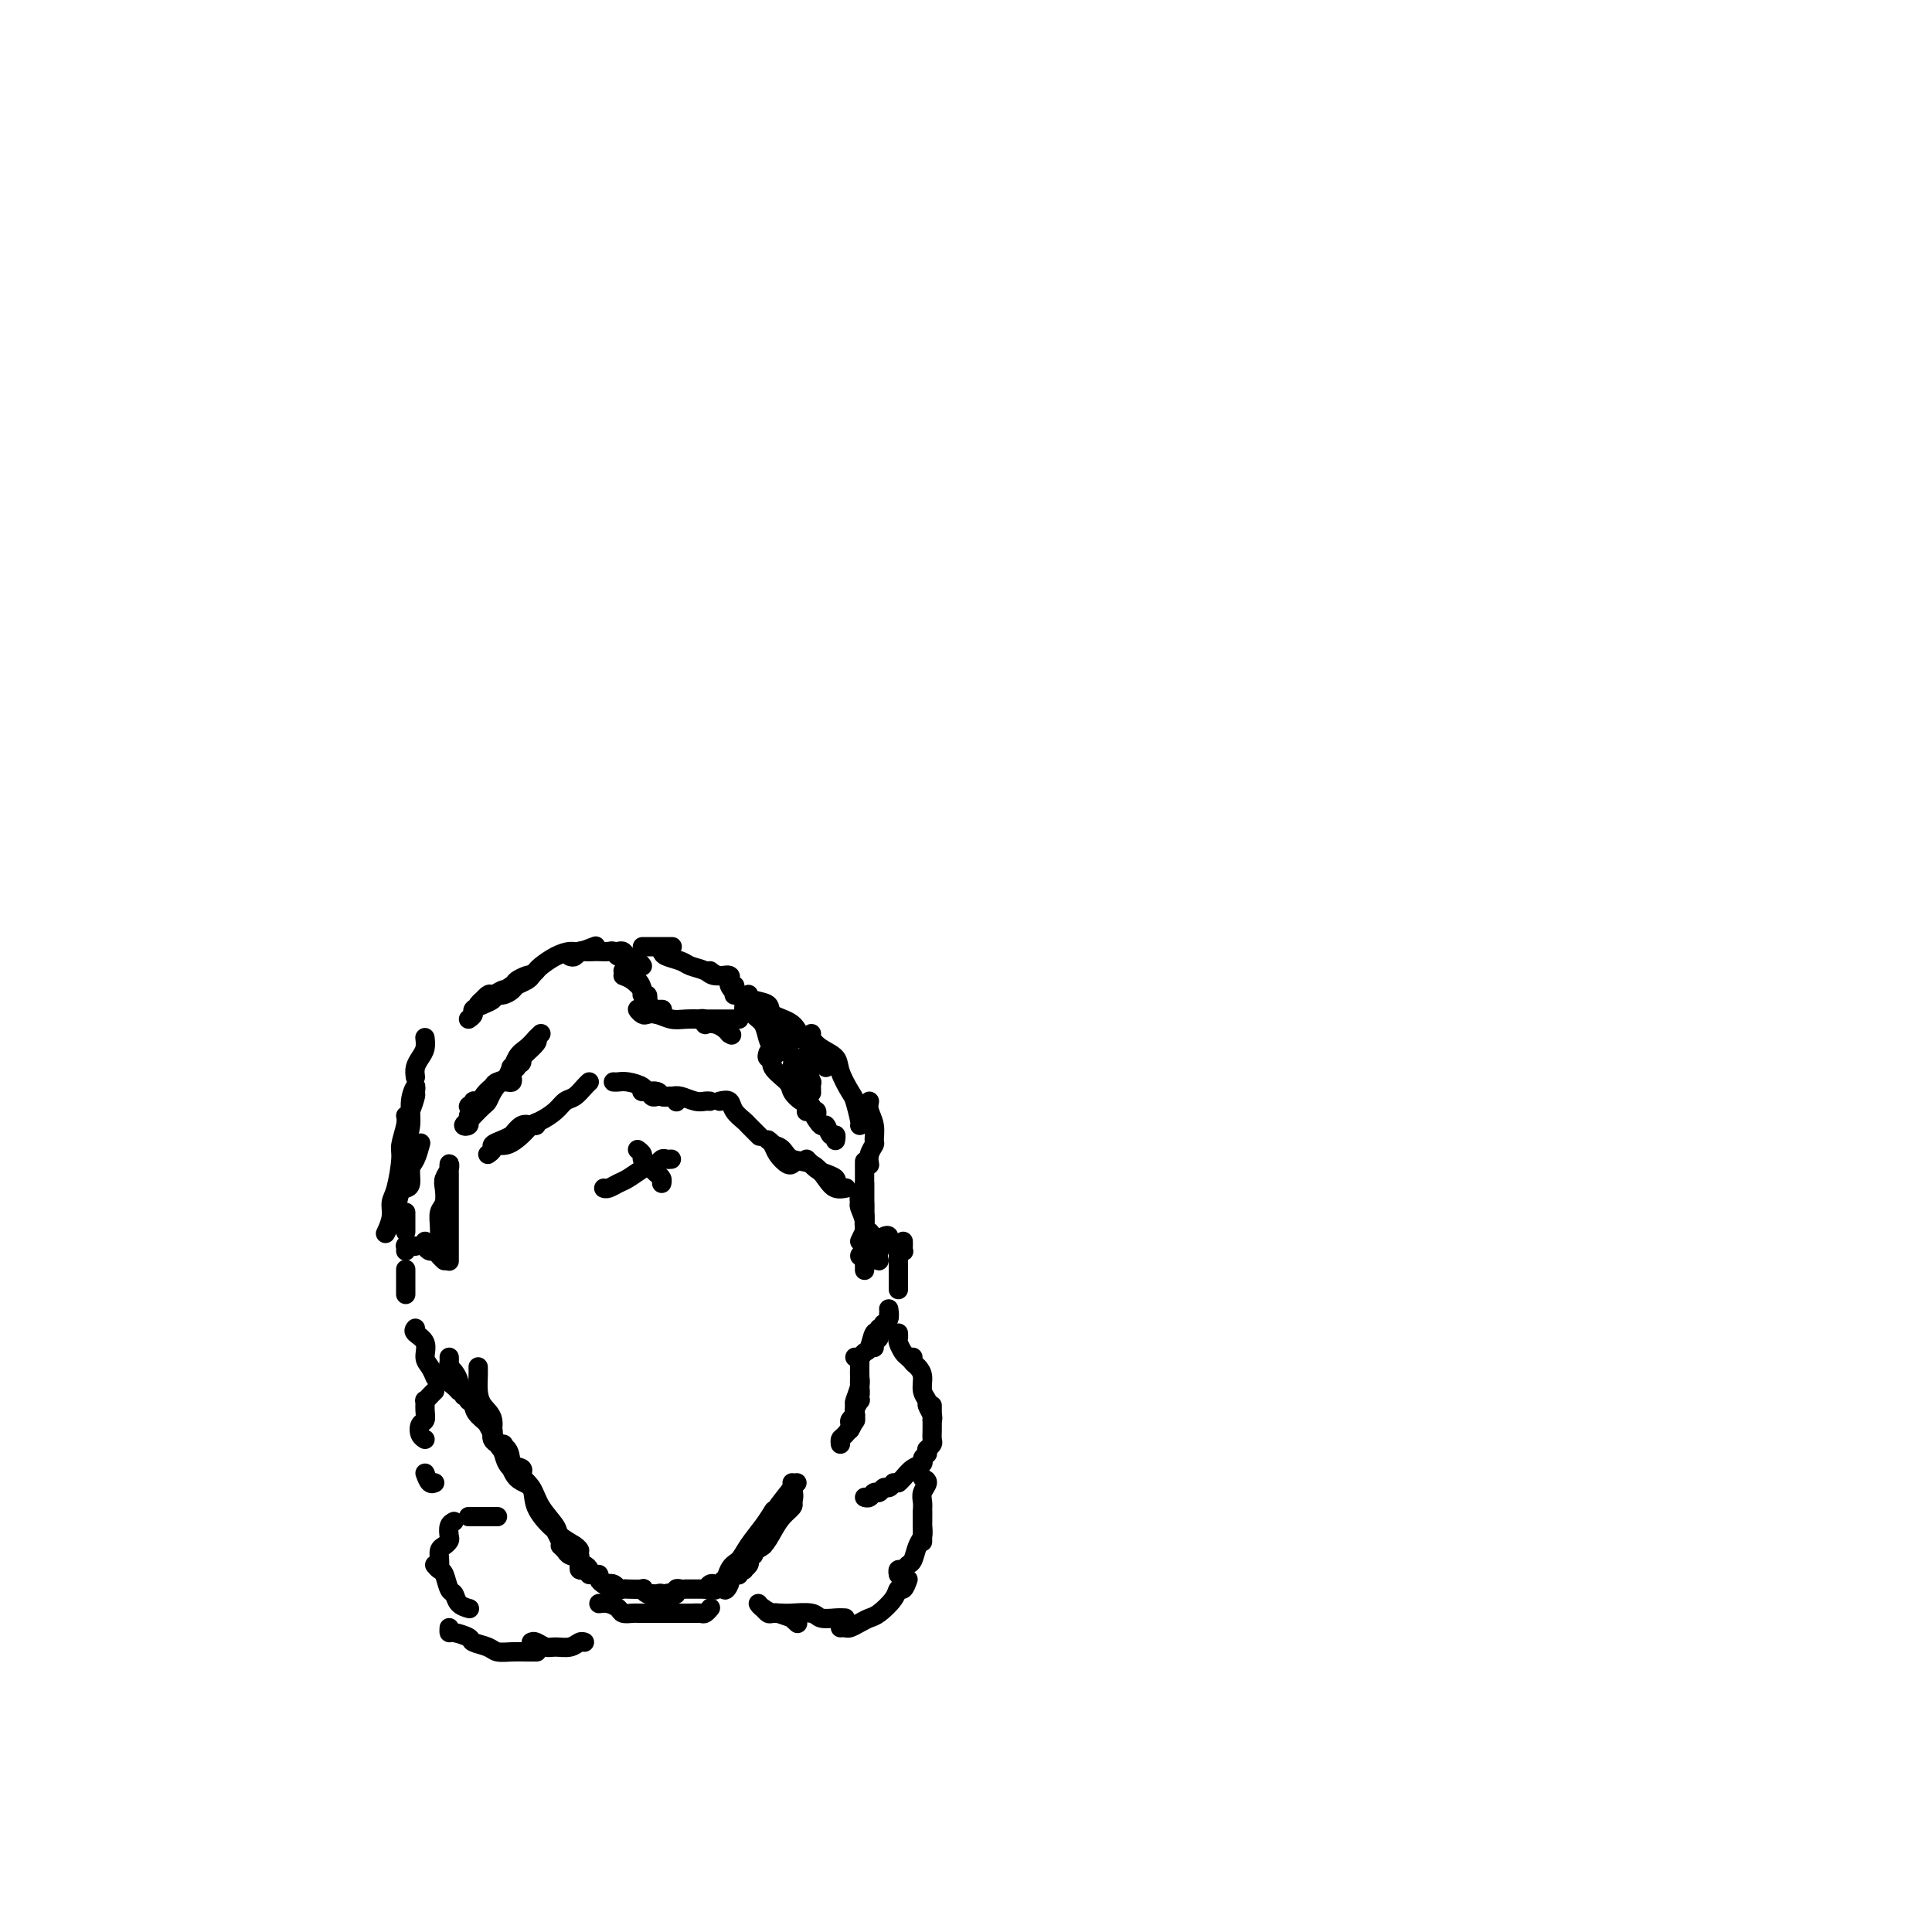 <svg viewBox='0 0 400 400' version='1.1' xmlns='http://www.w3.org/2000/svg' xmlns:xlink='http://www.w3.org/1999/xlink'><g fill='none' stroke='#000000' stroke-width='4' stroke-linecap='round' stroke-linejoin='round'><path d='M99,283c0.013,0.580 0.026,1.161 0,2c-0.026,0.839 -0.091,1.938 0,3c0.091,1.062 0.336,2.089 1,3c0.664,0.911 1.745,1.708 2,3c0.255,1.292 -0.316,3.079 0,4c0.316,0.921 1.519,0.978 2,1c0.481,0.022 0.241,0.011 0,0'/><path d='M97,290c0.407,0.274 0.813,0.547 1,1c0.187,0.453 0.153,1.084 1,2c0.847,0.916 2.574,2.115 3,3c0.426,0.885 -0.450,1.456 0,2c0.450,0.544 2.226,1.060 3,2c0.774,0.940 0.548,2.303 1,3c0.452,0.697 1.583,0.726 2,1c0.417,0.274 0.119,0.793 0,1c-0.119,0.207 -0.060,0.104 0,0'/><path d='M101,295c0.360,0.680 0.720,1.360 1,2c0.280,0.640 0.478,1.240 1,2c0.522,0.760 1.366,1.678 2,3c0.634,1.322 1.059,3.046 2,4c0.941,0.954 2.400,1.139 3,2c0.600,0.861 0.343,2.399 1,4c0.657,1.601 2.228,3.264 3,4c0.772,0.736 0.746,0.544 1,1c0.254,0.456 0.787,1.559 1,2c0.213,0.441 0.107,0.221 0,0'/><path d='M104,300c0.277,1.108 0.555,2.216 1,3c0.445,0.784 1.059,1.246 2,2c0.941,0.754 2.210,1.802 3,3c0.790,1.198 1.101,2.545 2,4c0.899,1.455 2.384,3.017 3,4c0.616,0.983 0.361,1.387 1,2c0.639,0.613 2.172,1.434 3,2c0.828,0.566 0.951,0.876 1,1c0.049,0.124 0.025,0.062 0,0'/><path d='M116,320c0.364,0.324 0.728,0.647 1,1c0.272,0.353 0.451,0.735 1,1c0.549,0.265 1.467,0.411 2,1c0.533,0.589 0.682,1.620 1,2c0.318,0.380 0.805,0.109 1,0c0.195,-0.109 0.097,-0.054 0,0'/><path d='M124,332c0.635,-0.083 1.269,-0.166 2,0c0.731,0.166 1.558,0.580 2,1c0.442,0.420 0.500,0.845 1,1c0.500,0.155 1.440,0.042 2,0c0.560,-0.042 0.738,-0.011 1,0c0.262,0.011 0.609,0.003 1,0c0.391,-0.003 0.826,-0.001 1,0c0.174,0.001 0.087,0.000 0,0'/><path d='M133,334c0.626,0.000 1.252,0.000 2,0c0.748,0.000 1.619,0.000 2,0c0.381,0.000 0.270,0.000 1,0c0.730,0.000 2.299,0.000 3,0c0.701,0.000 0.535,0.000 1,0c0.465,0.000 1.561,0.000 2,0c0.439,0.000 0.219,0.000 0,0'/><path d='M143,334c0.762,-0.030 1.524,-0.060 2,0c0.476,0.060 0.667,0.208 1,0c0.333,-0.208 0.810,-0.774 1,-1c0.190,-0.226 0.095,-0.113 0,0'/><path d='M150,329c0.226,-1.244 0.452,-2.488 1,-3c0.548,-0.512 1.417,-0.292 2,-1c0.583,-0.708 0.881,-2.345 1,-3c0.119,-0.655 0.060,-0.327 0,0'/><path d='M158,318c-0.671,0.446 -1.341,0.892 -2,2c-0.659,1.108 -1.305,2.879 -2,4c-0.695,1.121 -1.438,1.593 -2,2c-0.562,0.407 -0.943,0.748 -1,1c-0.057,0.252 0.210,0.413 0,1c-0.210,0.587 -0.898,1.599 -1,1c-0.102,-0.599 0.383,-2.809 1,-4c0.617,-1.191 1.367,-1.363 2,-2c0.633,-0.637 1.149,-1.738 2,-3c0.851,-1.262 2.037,-2.686 3,-4c0.963,-1.314 1.704,-2.518 2,-3c0.296,-0.482 0.148,-0.241 0,0'/><path d='M164,311c0.178,0.265 0.357,0.529 0,1c-0.357,0.471 -1.248,1.148 -2,2c-0.752,0.852 -1.364,1.880 -2,3c-0.636,1.120 -1.296,2.332 -2,3c-0.704,0.668 -1.451,0.790 -2,1c-0.549,0.210 -0.901,0.507 -1,1c-0.099,0.493 0.055,1.182 0,1c-0.055,-0.182 -0.319,-1.236 0,-2c0.319,-0.764 1.220,-1.238 2,-2c0.780,-0.762 1.438,-1.812 2,-3c0.562,-1.188 1.027,-2.514 2,-4c0.973,-1.486 2.454,-3.131 3,-4c0.546,-0.869 0.156,-0.963 0,-1c-0.156,-0.037 -0.078,-0.019 0,0'/><path d='M164,308c0.285,1.005 0.570,2.011 0,3c-0.570,0.989 -1.996,1.962 -3,3c-1.004,1.038 -1.586,2.141 -2,3c-0.414,0.859 -0.661,1.473 -1,2c-0.339,0.527 -0.771,0.966 -1,1c-0.229,0.034 -0.254,-0.337 0,-1c0.254,-0.663 0.787,-1.618 1,-2c0.213,-0.382 0.107,-0.191 0,0'/><path d='M165,307c-0.334,0.252 -0.668,0.504 -1,1c-0.332,0.496 -0.660,1.237 -1,2c-0.340,0.763 -0.690,1.549 -1,2c-0.310,0.451 -0.580,0.565 -1,1c-0.420,0.435 -0.989,1.189 -1,1c-0.011,-0.189 0.535,-1.320 1,-2c0.465,-0.680 0.847,-0.909 1,-1c0.153,-0.091 0.076,-0.046 0,0'/><path d='M178,281c0.008,0.656 0.016,1.313 0,2c-0.016,0.687 -0.057,1.406 0,2c0.057,0.594 0.211,1.063 0,2c-0.211,0.937 -0.789,2.342 -1,3c-0.211,0.658 -0.057,0.568 0,1c0.057,0.432 0.015,1.386 0,2c-0.015,0.614 -0.004,0.890 0,1c0.004,0.110 0.002,0.055 0,0'/><path d='M178,284c0.008,0.247 0.016,0.495 0,1c-0.016,0.505 -0.056,1.268 0,2c0.056,0.732 0.207,1.434 0,2c-0.207,0.566 -0.773,0.996 -1,2c-0.227,1.004 -0.114,2.582 0,3c0.114,0.418 0.230,-0.322 0,0c-0.230,0.322 -0.808,1.708 -1,2c-0.192,0.292 -0.000,-0.509 0,-1c0.000,-0.491 -0.192,-0.671 0,-1c0.192,-0.329 0.769,-0.808 1,-1c0.231,-0.192 0.115,-0.096 0,0'/><path d='M178,289c-0.034,0.473 -0.068,0.946 0,1c0.068,0.054 0.239,-0.312 0,0c-0.239,0.312 -0.887,1.303 -1,2c-0.113,0.697 0.310,1.101 0,2c-0.310,0.899 -1.351,2.292 -2,3c-0.649,0.708 -0.905,0.729 -1,1c-0.095,0.271 -0.027,0.792 0,1c0.027,0.208 0.014,0.104 0,0'/><path d='M96,289c0.119,-0.325 0.238,-0.650 0,-1c-0.238,-0.350 -0.834,-0.723 -1,-1c-0.166,-0.277 0.099,-0.456 0,-1c-0.099,-0.544 -0.563,-1.452 -1,-2c-0.438,-0.548 -0.849,-0.734 -1,-1c-0.151,-0.266 -0.041,-0.610 0,-1c0.041,-0.390 0.012,-0.826 0,-1c-0.012,-0.174 -0.006,-0.087 0,0'/><path d='M95,288c-0.309,-0.342 -0.619,-0.683 -1,-1c-0.381,-0.317 -0.834,-0.609 -1,-1c-0.166,-0.391 -0.044,-0.880 0,-1c0.044,-0.120 0.012,0.129 0,0c-0.012,-0.129 -0.003,-0.634 0,-1c0.003,-0.366 0.001,-0.591 0,-1c-0.001,-0.409 -0.000,-1.002 0,-1c0.000,0.002 0.000,0.599 0,1c-0.000,0.401 -0.000,0.605 0,1c0.000,0.395 0.000,0.982 0,1c-0.000,0.018 -0.000,-0.534 0,-1c0.000,-0.466 0.000,-0.848 0,-1c-0.000,-0.152 -0.000,-0.076 0,0'/><path d='M117,319c0.339,0.469 0.679,0.938 1,1c0.321,0.062 0.625,-0.284 1,0c0.375,0.284 0.822,1.199 1,2c0.178,0.801 0.086,1.487 0,2c-0.086,0.513 -0.166,0.853 0,1c0.166,0.147 0.578,0.103 1,0c0.422,-0.103 0.854,-0.263 1,0c0.146,0.263 0.005,0.950 0,1c-0.005,0.050 0.126,-0.538 0,-1c-0.126,-0.462 -0.511,-0.799 -1,-1c-0.489,-0.201 -1.084,-0.265 -1,0c0.084,0.265 0.845,0.859 1,1c0.155,0.141 -0.296,-0.170 0,0c0.296,0.170 1.340,0.820 2,1c0.660,0.180 0.937,-0.109 1,0c0.063,0.109 -0.089,0.617 0,1c0.089,0.383 0.417,0.639 1,1c0.583,0.361 1.421,0.825 2,1c0.579,0.175 0.898,0.061 1,0c0.102,-0.061 -0.014,-0.069 0,0c0.014,0.069 0.158,0.214 0,0c-0.158,-0.214 -0.620,-0.788 -1,-1c-0.380,-0.212 -0.680,-0.060 -1,0c-0.320,0.060 -0.660,0.030 -1,0'/><path d='M125,328c-0.056,-0.215 1.303,-0.254 2,0c0.697,0.254 0.732,0.799 1,1c0.268,0.201 0.768,0.058 1,0c0.232,-0.058 0.195,-0.030 1,0c0.805,0.030 2.453,0.061 3,0c0.547,-0.061 -0.007,-0.214 0,0c0.007,0.214 0.575,0.794 1,1c0.425,0.206 0.705,0.037 1,0c0.295,-0.037 0.604,0.056 1,0c0.396,-0.056 0.881,-0.263 1,0c0.119,0.263 -0.126,0.995 0,1c0.126,0.005 0.625,-0.717 1,-1c0.375,-0.283 0.626,-0.128 1,0c0.374,0.128 0.870,0.231 1,0c0.130,-0.231 -0.106,-0.794 0,-1c0.106,-0.206 0.553,-0.055 1,0c0.447,0.055 0.893,0.015 1,0c0.107,-0.015 -0.125,-0.004 0,0c0.125,0.004 0.608,0.001 1,0c0.392,-0.001 0.693,-0.000 1,0c0.307,0.000 0.621,0.000 1,0c0.379,-0.000 0.823,-0.000 1,0c0.177,0.000 0.089,0.000 0,0'/><path d='M146,329c3.488,0.214 1.708,0.249 1,0c-0.708,-0.249 -0.343,-0.784 0,-1c0.343,-0.216 0.666,-0.114 1,0c0.334,0.114 0.681,0.241 1,0c0.319,-0.241 0.611,-0.848 1,-1c0.389,-0.152 0.874,0.152 1,0c0.126,-0.152 -0.106,-0.759 0,-1c0.106,-0.241 0.549,-0.116 1,0c0.451,0.116 0.909,0.224 1,0c0.091,-0.224 -0.186,-0.781 0,-1c0.186,-0.219 0.833,-0.101 1,0c0.167,0.101 -0.148,0.186 0,0c0.148,-0.186 0.757,-0.641 1,-1c0.243,-0.359 0.121,-0.622 0,-1c-0.121,-0.378 -0.239,-0.872 0,-1c0.239,-0.128 0.835,0.109 1,0c0.165,-0.109 -0.100,-0.565 0,-1c0.100,-0.435 0.565,-0.848 1,-1c0.435,-0.152 0.838,-0.043 1,0c0.162,0.043 0.081,0.022 0,0'/><path d='M92,257c0.008,0.312 0.016,0.624 0,1c-0.016,0.376 -0.057,0.816 0,1c0.057,0.184 0.211,0.113 0,0c-0.211,-0.113 -0.789,-0.266 -1,0c-0.211,0.266 -0.056,0.952 0,1c0.056,0.048 0.014,-0.543 0,-1c-0.014,-0.457 -0.000,-0.779 0,-1c0.000,-0.221 -0.014,-0.342 0,-1c0.014,-0.658 0.055,-1.853 0,-3c-0.055,-1.147 -0.207,-2.247 0,-3c0.207,-0.753 0.773,-1.159 1,-2c0.227,-0.841 0.113,-2.115 0,-3c-0.113,-0.885 -0.226,-1.380 0,-2c0.226,-0.620 0.793,-1.366 1,-2c0.207,-0.634 0.056,-1.156 0,-1c-0.056,0.156 -0.015,0.990 0,2c0.015,1.010 0.004,2.194 0,3c-0.004,0.806 -0.001,1.233 0,2c0.001,0.767 0.000,1.876 0,3c-0.000,1.124 -0.000,2.265 0,3c0.000,0.735 0.000,1.065 0,2c-0.000,0.935 -0.000,2.475 0,3c0.000,0.525 0.000,0.035 0,0c-0.000,-0.035 -0.000,0.387 0,1c0.000,0.613 0.000,1.418 0,1c-0.000,-0.418 -0.000,-2.060 0,-3c0.000,-0.940 0.000,-1.180 0,-2c-0.000,-0.820 -0.000,-2.221 0,-3c0.000,-0.779 0.000,-0.937 0,-1c-0.000,-0.063 -0.000,-0.032 0,0'/><path d='M178,257c0.423,-0.891 0.845,-1.782 1,-2c0.155,-0.218 0.041,0.238 0,0c-0.041,-0.238 -0.011,-1.169 0,-2c0.011,-0.831 0.002,-1.561 0,-2c-0.002,-0.439 0.002,-0.589 0,-1c-0.002,-0.411 -0.011,-1.085 0,-1c0.011,0.085 0.042,0.930 0,2c-0.042,1.070 -0.156,2.366 0,3c0.156,0.634 0.582,0.606 1,1c0.418,0.394 0.827,1.209 1,2c0.173,0.791 0.110,1.558 0,2c-0.110,0.442 -0.268,0.558 0,1c0.268,0.442 0.963,1.210 1,1c0.037,-0.210 -0.582,-1.398 -1,-2c-0.418,-0.602 -0.634,-0.620 -1,-1c-0.366,-0.380 -0.883,-1.123 -1,-2c-0.117,-0.877 0.165,-1.887 0,-3c-0.165,-1.113 -0.777,-2.330 -1,-3c-0.223,-0.670 -0.056,-0.792 0,-1c0.056,-0.208 0.001,-0.502 0,-1c-0.001,-0.498 0.052,-1.199 0,-1c-0.052,0.199 -0.210,1.299 0,2c0.210,0.701 0.788,1.003 1,2c0.212,0.997 0.057,2.687 0,4c-0.057,1.313 -0.015,2.247 0,3c0.015,0.753 0.004,1.326 0,2c-0.004,0.674 -0.001,1.451 0,2c0.001,0.549 0.000,0.871 0,1c-0.000,0.129 -0.000,0.064 0,0'/><path d='M97,231c-0.037,0.316 -0.075,0.633 0,1c0.075,0.367 0.261,0.785 0,1c-0.261,0.215 -0.971,0.227 -1,0c-0.029,-0.227 0.621,-0.693 1,-1c0.379,-0.307 0.485,-0.454 1,-1c0.515,-0.546 1.438,-1.489 2,-2c0.562,-0.511 0.762,-0.588 1,-1c0.238,-0.412 0.513,-1.157 1,-2c0.487,-0.843 1.187,-1.785 2,-2c0.813,-0.215 1.740,0.295 2,0c0.260,-0.295 -0.148,-1.395 0,-2c0.148,-0.605 0.853,-0.714 1,-1c0.147,-0.286 -0.264,-0.749 0,-1c0.264,-0.251 1.202,-0.288 1,0c-0.202,0.288 -1.546,0.902 -2,1c-0.454,0.098 -0.019,-0.321 0,0c0.019,0.321 -0.380,1.382 -1,2c-0.620,0.618 -1.463,0.791 -2,1c-0.537,0.209 -0.769,0.452 -1,1c-0.231,0.548 -0.460,1.402 -1,2c-0.540,0.598 -1.392,0.942 -2,1c-0.608,0.058 -0.973,-0.168 -1,0c-0.027,0.168 0.285,0.732 0,1c-0.285,0.268 -1.167,0.240 -1,0c0.167,-0.240 1.381,-0.691 2,-1c0.619,-0.309 0.641,-0.477 1,-1c0.359,-0.523 1.055,-1.400 2,-2c0.945,-0.600 2.138,-0.921 3,-2c0.862,-1.079 1.394,-2.916 2,-4c0.606,-1.084 1.286,-1.414 2,-2c0.714,-0.586 1.461,-1.427 2,-2c0.539,-0.573 0.868,-0.878 1,-1c0.132,-0.122 0.066,-0.061 0,0'/><path d='M111,215c0.211,0.214 0.422,0.428 0,1c-0.422,0.572 -1.476,1.502 -2,2c-0.524,0.498 -0.519,0.564 -1,1c-0.481,0.436 -1.449,1.240 -2,2c-0.551,0.760 -0.687,1.474 -1,2c-0.313,0.526 -0.804,0.865 -1,1c-0.196,0.135 -0.098,0.068 0,0'/><path d='M133,209c0.225,0.000 0.449,0.000 1,0c0.551,-0.000 1.428,-0.000 2,0c0.572,0.000 0.841,0.000 1,0c0.159,-0.000 0.210,-0.001 0,0c-0.210,0.001 -0.680,0.004 -1,0c-0.320,-0.004 -0.490,-0.015 -1,0c-0.510,0.015 -1.361,0.056 -2,0c-0.639,-0.056 -1.066,-0.207 -1,0c0.066,0.207 0.624,0.774 1,1c0.376,0.226 0.568,0.113 1,0c0.432,-0.113 1.103,-0.226 2,0c0.897,0.226 2.021,0.793 3,1c0.979,0.207 1.812,0.056 3,0c1.188,-0.056 2.732,-0.015 4,0c1.268,0.015 2.260,0.004 3,0c0.740,-0.004 1.227,-0.001 2,0c0.773,0.001 1.831,0.000 2,0c0.169,-0.000 -0.552,0.000 -1,0c-0.448,-0.000 -0.622,-0.001 -1,0c-0.378,0.001 -0.959,0.004 -2,0c-1.041,-0.004 -2.543,-0.015 -3,0c-0.457,0.015 0.132,0.056 0,0c-0.132,-0.056 -0.985,-0.208 -1,0c-0.015,0.208 0.808,0.777 1,1c0.192,0.223 -0.248,0.101 0,0c0.248,-0.101 1.182,-0.181 2,0c0.818,0.181 1.519,0.623 2,1c0.481,0.377 0.740,0.688 1,1'/><path d='M151,214c0.833,0.500 0.417,0.250 0,0'/><path d='M159,218c-0.136,0.462 -0.273,0.924 0,1c0.273,0.076 0.954,-0.236 1,0c0.046,0.236 -0.544,1.018 0,2c0.544,0.982 2.222,2.162 3,3c0.778,0.838 0.657,1.334 1,2c0.343,0.666 1.150,1.503 2,2c0.850,0.497 1.744,0.655 2,1c0.256,0.345 -0.127,0.876 0,1c0.127,0.124 0.765,-0.159 1,0c0.235,0.159 0.067,0.760 0,1c-0.067,0.240 -0.034,0.120 0,0'/><path d='M167,227c-0.340,-0.733 -0.680,-1.466 -1,-2c-0.320,-0.534 -0.620,-0.869 -1,-1c-0.380,-0.131 -0.841,-0.057 -1,0c-0.159,0.057 -0.016,0.097 0,0c0.016,-0.097 -0.094,-0.329 0,0c0.094,0.329 0.392,1.221 1,2c0.608,0.779 1.525,1.446 2,2c0.475,0.554 0.509,0.995 1,2c0.491,1.005 1.438,2.574 2,3c0.562,0.426 0.739,-0.292 1,0c0.261,0.292 0.606,1.594 1,2c0.394,0.406 0.837,-0.083 1,0c0.163,0.083 0.047,0.738 0,1c-0.047,0.262 -0.023,0.131 0,0'/><path d='M92,261c-0.332,-0.303 -0.663,-0.607 -1,-1c-0.337,-0.393 -0.679,-0.876 -1,-1c-0.321,-0.124 -0.622,0.111 -1,0c-0.378,-0.111 -0.832,-0.568 -1,-1c-0.168,-0.432 -0.048,-0.838 0,-1c0.048,-0.162 0.024,-0.081 0,0'/><path d='M86,258c-0.309,-0.008 -0.619,-0.016 -1,0c-0.381,0.016 -0.834,0.056 -1,0c-0.166,-0.056 -0.045,-0.207 0,0c0.045,0.207 0.013,0.774 0,1c-0.013,0.226 -0.006,0.113 0,0'/><path d='M84,263c0.000,-0.174 0.000,-0.348 0,0c0.000,0.348 0.000,1.217 0,2c0.000,0.783 0.000,1.480 0,2c-0.000,0.520 0.000,0.863 0,1c0.000,0.137 0.000,0.069 0,0'/><path d='M86,275c-0.232,0.275 -0.465,0.550 0,1c0.465,0.450 1.627,1.074 2,2c0.373,0.926 -0.044,2.156 0,3c0.044,0.844 0.550,1.304 1,2c0.450,0.696 0.843,1.627 1,2c0.157,0.373 0.079,0.186 0,0'/><path d='M179,260c0.499,0.008 0.999,0.016 1,0c0.001,-0.016 -0.495,-0.057 -1,0c-0.505,0.057 -1.019,0.211 -1,0c0.019,-0.211 0.571,-0.788 1,-1c0.429,-0.212 0.737,-0.060 1,0c0.263,0.060 0.483,0.026 1,0c0.517,-0.026 1.332,-0.046 1,0c-0.332,0.046 -1.809,0.156 -2,0c-0.191,-0.156 0.905,-0.578 2,-1'/><path d='M182,258c0.423,-0.551 -0.020,-0.929 0,-1c0.020,-0.071 0.503,0.163 1,0c0.497,-0.163 1.010,-0.724 1,-1c-0.010,-0.276 -0.541,-0.267 -1,0c-0.459,0.267 -0.845,0.790 -1,1c-0.155,0.210 -0.077,0.105 0,0'/><path d='M187,257c0.008,0.309 0.016,0.619 0,1c-0.016,0.381 -0.056,0.834 0,1c0.056,0.166 0.207,0.045 0,0c-0.207,-0.045 -0.774,-0.013 -1,0c-0.226,0.013 -0.113,0.006 0,0'/><path d='M186,258c0.000,0.366 0.000,0.732 0,1c0.000,0.268 0.000,0.439 0,1c0.000,0.561 0.000,1.513 0,2c0.000,0.487 0.000,0.509 0,1c0.000,0.491 0.000,1.451 0,2c0.000,0.549 0.000,0.686 0,1c0.000,0.314 0.000,0.804 0,1c0.000,0.196 0.000,0.098 0,0'/><path d='M184,271c0.111,0.733 0.222,1.467 0,2c-0.222,0.533 -0.778,0.867 -1,1c-0.222,0.133 -0.111,0.067 0,0'/><path d='M184,272c0.081,0.220 0.161,0.440 0,1c-0.161,0.560 -0.565,1.460 -1,2c-0.435,0.540 -0.901,0.719 -1,1c-0.099,0.281 0.169,0.663 0,1c-0.169,0.337 -0.776,0.629 -1,1c-0.224,0.371 -0.064,0.820 0,1c0.064,0.180 0.032,0.090 0,0'/><path d='M182,275c0.089,0.508 0.179,1.015 0,1c-0.179,-0.015 -0.626,-0.554 -1,0c-0.374,0.554 -0.675,2.201 -1,3c-0.325,0.799 -0.676,0.750 -1,1c-0.324,0.250 -0.623,0.799 -1,1c-0.377,0.201 -0.832,0.054 -1,0c-0.168,-0.054 -0.048,-0.015 0,0c0.048,0.015 0.024,0.008 0,0'/><path d='M186,276c0.024,0.364 0.049,0.728 0,1c-0.049,0.272 -0.171,0.451 0,1c0.171,0.549 0.633,1.467 1,2c0.367,0.533 0.637,0.682 1,1c0.363,0.318 0.818,0.805 1,1c0.182,0.195 0.091,0.097 0,0'/><path d='M189,281c-0.081,0.350 -0.161,0.699 0,1c0.161,0.301 0.564,0.552 1,1c0.436,0.448 0.905,1.093 1,2c0.095,0.907 -0.185,2.075 0,3c0.185,0.925 0.834,1.607 1,2c0.166,0.393 -0.151,0.497 0,1c0.151,0.503 0.772,1.405 1,2c0.228,0.595 0.065,0.884 0,1c-0.065,0.116 -0.033,0.058 0,0'/><path d='M193,291c-0.000,0.184 -0.000,0.368 0,1c0.000,0.632 0.001,1.713 0,2c-0.001,0.287 -0.004,-0.221 0,0c0.004,0.221 0.015,1.170 0,2c-0.015,0.830 -0.056,1.542 0,2c0.056,0.458 0.207,0.662 0,1c-0.207,0.338 -0.774,0.811 -1,1c-0.226,0.189 -0.113,0.095 0,0'/><path d='M192,301c-0.469,0.326 -0.939,0.651 -1,1c-0.061,0.349 0.285,0.720 0,1c-0.285,0.280 -1.201,0.467 -2,1c-0.799,0.533 -1.482,1.411 -2,2c-0.518,0.589 -0.871,0.890 -1,1c-0.129,0.110 -0.035,0.030 0,0c0.035,-0.030 0.010,-0.008 0,0c-0.010,0.008 -0.005,0.004 0,0'/><path d='M185,307c-0.333,0.455 -0.666,0.910 -1,1c-0.334,0.090 -0.667,-0.186 -1,0c-0.333,0.186 -0.664,0.834 -1,1c-0.336,0.166 -0.678,-0.151 -1,0c-0.322,0.151 -0.625,0.772 -1,1c-0.375,0.228 -0.821,0.065 -1,0c-0.179,-0.065 -0.089,-0.033 0,0'/><path d='M191,306c0.536,0.247 1.072,0.494 1,1c-0.072,0.506 -0.751,1.272 -1,2c-0.249,0.728 -0.067,1.418 0,2c0.067,0.582 0.018,1.057 0,2c-0.018,0.943 -0.005,2.356 0,3c0.005,0.644 0.001,0.520 0,1c-0.001,0.480 -0.000,1.566 0,2c0.000,0.434 0.000,0.217 0,0'/><path d='M191,313c0.006,0.783 0.013,1.565 0,2c-0.013,0.435 -0.045,0.522 0,1c0.045,0.478 0.167,1.348 0,2c-0.167,0.652 -0.623,1.088 -1,2c-0.377,0.912 -0.675,2.301 -1,3c-0.325,0.699 -0.675,0.709 -1,1c-0.325,0.291 -0.623,0.861 -1,1c-0.377,0.139 -0.832,-0.155 -1,0c-0.168,0.155 -0.048,0.759 0,1c0.048,0.241 0.024,0.121 0,0'/><path d='M188,327c-0.319,0.883 -0.638,1.767 -1,2c-0.362,0.233 -0.768,-0.183 -1,0c-0.232,0.183 -0.289,0.967 -1,2c-0.711,1.033 -2.074,2.315 -3,3c-0.926,0.685 -1.415,0.772 -2,1c-0.585,0.228 -1.267,0.597 -2,1c-0.733,0.403 -1.516,0.840 -2,1c-0.484,0.160 -0.669,0.043 -1,0c-0.331,-0.043 -0.809,-0.012 -1,0c-0.191,0.012 -0.096,0.006 0,0'/><path d='M175,335c-0.537,-0.030 -1.074,-0.061 -2,0c-0.926,0.061 -2.241,0.212 -3,0c-0.759,-0.212 -0.963,-0.788 -2,-1c-1.037,-0.212 -2.909,-0.061 -4,0c-1.091,0.061 -1.403,0.030 -2,0c-0.597,-0.030 -1.480,-0.060 -2,0c-0.520,0.060 -0.679,0.208 -1,0c-0.321,-0.208 -0.806,-0.774 -1,-1c-0.194,-0.226 -0.097,-0.113 0,0'/><path d='M157,332c0.202,0.301 0.403,0.601 1,1c0.597,0.399 1.589,0.895 2,1c0.411,0.105 0.240,-0.182 1,0c0.760,0.182 2.451,0.832 3,1c0.549,0.168 -0.045,-0.147 0,0c0.045,0.147 0.727,0.756 1,1c0.273,0.244 0.136,0.122 0,0'/><path d='M90,288c-0.309,0.297 -0.618,0.594 -1,1c-0.382,0.406 -0.838,0.920 -1,1c-0.162,0.080 -0.030,-0.273 0,0c0.030,0.273 -0.041,1.173 0,2c0.041,0.827 0.193,1.581 0,2c-0.193,0.419 -0.732,0.504 -1,1c-0.268,0.496 -0.264,1.403 0,2c0.264,0.597 0.790,0.885 1,1c0.210,0.115 0.105,0.058 0,0'/><path d='M88,305c0.311,0.844 0.622,1.689 1,2c0.378,0.311 0.822,0.089 1,0c0.178,-0.089 0.089,-0.044 0,0'/><path d='M97,314c0.259,0.000 0.518,0.000 1,0c0.482,0.000 1.187,0.000 2,0c0.813,0.000 1.733,0.000 2,0c0.267,0.000 -0.121,0.000 0,0c0.121,0.000 0.749,-0.000 1,0c0.251,0.000 0.126,0.000 0,0'/><path d='M94,315c-0.417,0.220 -0.833,0.439 -1,1c-0.167,0.561 -0.083,1.463 0,2c0.083,0.537 0.166,0.708 0,1c-0.166,0.292 -0.580,0.705 -1,1c-0.420,0.295 -0.844,0.471 -1,1c-0.156,0.529 -0.042,1.412 0,2c0.042,0.588 0.012,0.882 0,1c-0.012,0.118 -0.006,0.059 0,0'/><path d='M90,324c0.333,0.396 0.665,0.792 1,1c0.335,0.208 0.672,0.227 1,1c0.328,0.773 0.648,2.298 1,3c0.352,0.702 0.735,0.580 1,1c0.265,0.420 0.411,1.381 1,2c0.589,0.619 1.620,0.898 2,1c0.380,0.102 0.109,0.029 0,0c-0.109,-0.029 -0.054,-0.015 0,0'/><path d='M93,337c-0.025,0.446 -0.049,0.893 0,1c0.049,0.107 0.172,-0.125 1,0c0.828,0.125 2.360,0.608 3,1c0.640,0.392 0.387,0.694 1,1c0.613,0.306 2.091,0.618 3,1c0.909,0.382 1.249,0.834 2,1c0.751,0.166 1.913,0.044 3,0c1.087,-0.044 2.100,-0.012 3,0c0.900,0.012 1.686,0.003 2,0c0.314,-0.003 0.157,-0.002 0,0'/><path d='M110,340c0.236,-0.115 0.472,-0.231 1,0c0.528,0.231 1.346,0.808 2,1c0.654,0.192 1.142,-0.001 2,0c0.858,0.001 2.086,0.196 3,0c0.914,-0.196 1.515,-0.784 2,-1c0.485,-0.216 0.853,-0.062 1,0c0.147,0.062 0.074,0.031 0,0'/><path d='M84,255c0.000,0.061 0.000,0.121 0,0c0.000,-0.121 0.000,-0.424 0,-1c0.000,-0.576 0.000,-1.424 0,-2c-0.000,-0.576 0.000,-0.879 0,-1c0.000,-0.121 0.000,-0.061 0,0'/><path d='M84,246c0.445,-0.120 0.890,-0.239 1,-1c0.110,-0.761 -0.115,-2.163 0,-3c0.115,-0.837 0.569,-1.110 1,-2c0.431,-0.890 0.837,-2.397 1,-3c0.163,-0.603 0.081,-0.301 0,0'/><path d='M84,246c-0.000,-0.232 -0.001,-0.463 0,-1c0.001,-0.537 0.003,-1.378 0,-2c-0.003,-0.622 -0.011,-1.025 0,-2c0.011,-0.975 0.041,-2.523 0,-4c-0.041,-1.477 -0.154,-2.885 0,-4c0.154,-1.115 0.573,-1.938 1,-3c0.427,-1.062 0.862,-2.364 1,-3c0.138,-0.636 -0.019,-0.607 0,-1c0.019,-0.393 0.216,-1.208 0,-1c-0.216,0.208 -0.846,1.441 -1,3c-0.154,1.559 0.166,3.446 0,5c-0.166,1.554 -0.818,2.776 -1,4c-0.182,1.224 0.105,2.450 0,4c-0.105,1.550 -0.604,3.423 -1,5c-0.396,1.577 -0.691,2.859 -1,4c-0.309,1.141 -0.634,2.142 -1,3c-0.366,0.858 -0.775,1.573 -1,2c-0.225,0.427 -0.266,0.567 0,0c0.266,-0.567 0.841,-1.841 1,-3c0.159,-1.159 -0.097,-2.205 0,-3c0.097,-0.795 0.548,-1.341 1,-3c0.452,-1.659 0.906,-4.431 1,-6c0.094,-1.569 -0.171,-1.936 0,-3c0.171,-1.064 0.777,-2.825 1,-4c0.223,-1.175 0.064,-1.764 0,-2c-0.064,-0.236 -0.032,-0.118 0,0'/><path d='M86,223c-0.083,-0.663 -0.166,-1.327 0,-2c0.166,-0.673 0.581,-1.356 1,-2c0.419,-0.644 0.844,-1.250 1,-2c0.156,-0.750 0.045,-1.643 0,-2c-0.045,-0.357 -0.022,-0.179 0,0'/><path d='M97,211c0.468,-0.333 0.935,-0.665 1,-1c0.065,-0.335 -0.273,-0.671 0,-1c0.273,-0.329 1.157,-0.651 2,-1c0.843,-0.349 1.644,-0.724 2,-1c0.356,-0.276 0.268,-0.453 1,-1c0.732,-0.547 2.285,-1.464 3,-2c0.715,-0.536 0.591,-0.691 1,-1c0.409,-0.309 1.351,-0.774 2,-1c0.649,-0.226 1.005,-0.214 1,0c-0.005,0.214 -0.372,0.631 -1,1c-0.628,0.369 -1.516,0.692 -2,1c-0.484,0.308 -0.563,0.603 -1,1c-0.437,0.397 -1.233,0.897 -2,1c-0.767,0.103 -1.505,-0.190 -2,0c-0.495,0.190 -0.747,0.865 -1,1c-0.253,0.135 -0.506,-0.269 -1,0c-0.494,0.269 -1.229,1.210 -1,1c0.229,-0.210 1.420,-1.573 2,-2c0.580,-0.427 0.547,0.081 1,0c0.453,-0.081 1.391,-0.753 2,-1c0.609,-0.247 0.888,-0.071 1,0c0.112,0.071 0.056,0.035 0,0'/><path d='M110,202c0.379,-0.361 0.757,-0.723 1,-1c0.243,-0.277 0.349,-0.470 1,-1c0.651,-0.530 1.846,-1.396 3,-2c1.154,-0.604 2.268,-0.945 3,-1c0.732,-0.055 1.082,0.178 2,0c0.918,-0.178 2.405,-0.765 3,-1c0.595,-0.235 0.297,-0.117 0,0'/><path d='M118,198c0.325,0.113 0.649,0.226 1,0c0.351,-0.226 0.728,-0.792 1,-1c0.272,-0.208 0.440,-0.057 1,0c0.560,0.057 1.512,0.019 2,0c0.488,-0.019 0.513,-0.019 1,0c0.487,0.019 1.437,0.058 2,0c0.563,-0.058 0.738,-0.211 1,0c0.262,0.211 0.609,0.788 1,1c0.391,0.212 0.826,0.061 1,0c0.174,-0.061 0.087,-0.030 0,0'/><path d='M128,197c0.362,-0.091 0.724,-0.182 1,0c0.276,0.182 0.466,0.636 1,1c0.534,0.364 1.413,0.636 2,1c0.587,0.364 0.882,0.818 1,1c0.118,0.182 0.059,0.091 0,0'/><path d='M129,201c0.229,0.361 0.457,0.723 1,1c0.543,0.277 1.399,0.470 2,1c0.601,0.530 0.945,1.396 1,2c0.055,0.604 -0.181,0.945 0,1c0.181,0.055 0.780,-0.178 1,0c0.220,0.178 0.063,0.765 0,1c-0.063,0.235 -0.031,0.117 0,0'/><path d='M129,202c0.643,0.243 1.286,0.485 2,1c0.714,0.515 1.498,1.301 2,2c0.502,0.699 0.722,1.311 1,2c0.278,0.689 0.613,1.455 1,2c0.387,0.545 0.825,0.870 1,1c0.175,0.130 0.088,0.065 0,0'/><path d='M133,196c0.679,0.000 1.357,0.000 2,0c0.643,0.000 1.250,0.000 2,0c0.750,0.000 1.643,0.000 2,0c0.357,0.000 0.179,0.000 0,0'/><path d='M137,197c0.122,0.334 0.244,0.668 1,1c0.756,0.332 2.148,0.663 3,1c0.852,0.337 1.166,0.682 2,1c0.834,0.318 2.189,0.611 3,1c0.811,0.389 1.079,0.875 2,1c0.921,0.125 2.494,-0.111 3,0c0.506,0.111 -0.056,0.568 0,1c0.056,0.432 0.730,0.838 1,1c0.270,0.162 0.135,0.081 0,0'/><path d='M147,201c0.605,0.468 1.209,0.936 2,1c0.791,0.064 1.767,-0.277 2,0c0.233,0.277 -0.277,1.171 0,2c0.277,0.829 1.342,1.593 2,2c0.658,0.407 0.908,0.456 1,1c0.092,0.544 0.026,1.584 0,2c-0.026,0.416 -0.013,0.208 0,0'/><path d='M152,206c0.356,-0.033 0.711,-0.066 1,0c0.289,0.066 0.511,0.231 1,1c0.489,0.769 1.245,2.143 2,3c0.755,0.857 1.509,1.196 2,2c0.491,0.804 0.719,2.071 1,3c0.281,0.929 0.614,1.519 1,2c0.386,0.481 0.825,0.852 1,1c0.175,0.148 0.088,0.074 0,0'/><path d='M159,210c0.323,0.227 0.646,0.455 1,1c0.354,0.545 0.738,1.408 1,2c0.262,0.592 0.404,0.914 1,2c0.596,1.086 1.648,2.936 2,4c0.352,1.064 0.003,1.343 0,2c-0.003,0.657 0.339,1.692 1,3c0.661,1.308 1.639,2.891 2,4c0.361,1.109 0.103,1.746 0,2c-0.103,0.254 -0.052,0.127 0,0'/><path d='M166,219c0.309,0.490 0.619,0.979 1,2c0.381,1.021 0.834,2.573 1,3c0.166,0.427 0.045,-0.270 0,0c-0.045,0.270 -0.013,1.506 0,2c0.013,0.494 0.006,0.247 0,0'/><path d='M155,206c-0.023,-0.097 -0.045,-0.193 0,0c0.045,0.193 0.158,0.676 1,1c0.842,0.324 2.414,0.490 3,1c0.586,0.510 0.188,1.362 1,2c0.812,0.638 2.834,1.060 4,2c1.166,0.940 1.475,2.399 2,3c0.525,0.601 1.265,0.343 2,1c0.735,0.657 1.465,2.228 2,3c0.535,0.772 0.875,0.746 1,1c0.125,0.254 0.036,0.787 0,1c-0.036,0.213 -0.018,0.107 0,0'/><path d='M168,214c-0.140,0.241 -0.279,0.481 0,1c0.279,0.519 0.978,1.316 2,2c1.022,0.684 2.369,1.255 3,2c0.631,0.745 0.547,1.664 1,3c0.453,1.336 1.442,3.090 2,4c0.558,0.910 0.686,0.976 1,2c0.314,1.024 0.815,3.007 1,4c0.185,0.993 0.053,0.998 0,1c-0.053,0.002 -0.026,0.001 0,0'/><path d='M180,228c-0.115,0.592 -0.231,1.183 0,2c0.231,0.817 0.808,1.858 1,3c0.192,1.142 -0.001,2.383 0,3c0.001,0.617 0.196,0.609 0,1c-0.196,0.391 -0.784,1.182 -1,2c-0.216,0.818 -0.062,1.662 0,2c0.062,0.338 0.031,0.169 0,0'/><path d='M179,241c0.000,-0.489 0.000,-0.979 0,0c0.000,0.979 0.000,3.425 0,5c0.000,1.575 -0.000,2.278 0,3c0.000,0.722 0.000,1.464 0,2c0.000,0.536 0.000,0.868 0,1c0.000,0.132 0.000,0.066 0,0'/><path d='M179,245c0.000,-0.026 0.000,-0.052 0,1c0.000,1.052 0.000,3.182 0,5c0.000,1.818 -0.000,3.322 0,4c0.000,0.678 0.000,0.529 0,1c0.000,0.471 0.000,1.563 0,2c0.000,0.437 0.000,0.218 0,0'/><path d='M101,239c0.469,-0.333 0.938,-0.666 1,-1c0.062,-0.334 -0.282,-0.668 0,-1c0.282,-0.332 1.189,-0.663 2,-1c0.811,-0.337 1.526,-0.679 2,-1c0.474,-0.321 0.706,-0.622 1,-1c0.294,-0.378 0.651,-0.833 1,-1c0.349,-0.167 0.690,-0.047 1,0c0.310,0.047 0.588,0.019 1,0c0.412,-0.019 0.959,-0.031 1,0c0.041,0.031 -0.422,0.103 -1,0c-0.578,-0.103 -1.270,-0.382 -2,0c-0.730,0.382 -1.497,1.424 -2,2c-0.503,0.576 -0.742,0.684 -1,1c-0.258,0.316 -0.536,0.838 -1,1c-0.464,0.162 -1.114,-0.036 -1,0c0.114,0.036 0.993,0.305 2,0c1.007,-0.305 2.143,-1.185 3,-2c0.857,-0.815 1.437,-1.565 2,-2c0.563,-0.435 1.110,-0.554 2,-1c0.890,-0.446 2.123,-1.219 3,-2c0.877,-0.781 1.398,-1.568 2,-2c0.602,-0.432 1.285,-0.507 2,-1c0.715,-0.493 1.462,-1.402 2,-2c0.538,-0.598 0.868,-0.885 1,-1c0.132,-0.115 0.066,-0.057 0,0'/><path d='M127,224c0.283,0.022 0.566,0.043 1,0c0.434,-0.043 1.018,-0.151 2,0c0.982,0.151 2.361,0.561 3,1c0.639,0.439 0.539,0.906 1,1c0.461,0.094 1.483,-0.185 2,0c0.517,0.185 0.530,0.833 1,1c0.470,0.167 1.396,-0.147 2,0c0.604,0.147 0.887,0.756 1,1c0.113,0.244 0.057,0.122 0,0'/><path d='M137,227c-0.325,-0.031 -0.651,-0.062 -1,0c-0.349,0.062 -0.722,0.216 -1,0c-0.278,-0.216 -0.461,-0.804 -1,-1c-0.539,-0.196 -1.436,-0.001 -1,0c0.436,0.001 2.203,-0.192 3,0c0.797,0.192 0.623,0.769 1,1c0.377,0.231 1.306,0.114 2,0c0.694,-0.114 1.153,-0.227 2,0c0.847,0.227 2.083,0.793 3,1c0.917,0.207 1.516,0.056 2,0c0.484,-0.056 0.853,-0.016 1,0c0.147,0.016 0.074,0.008 0,0'/><path d='M149,228c0.789,-0.170 1.578,-0.339 2,0c0.422,0.339 0.478,1.188 1,2c0.522,0.812 1.511,1.589 2,2c0.489,0.411 0.478,0.457 1,1c0.522,0.543 1.578,1.584 2,2c0.422,0.416 0.211,0.208 0,0'/><path d='M159,236c0.362,0.257 0.724,0.514 1,1c0.276,0.486 0.466,1.203 1,2c0.534,0.797 1.413,1.676 2,2c0.587,0.324 0.882,0.093 1,0c0.118,-0.093 0.059,-0.046 0,0'/><path d='M160,237c0.719,0.206 1.438,0.413 2,1c0.562,0.587 0.967,1.555 2,2c1.033,0.445 2.694,0.368 4,1c1.306,0.632 2.257,1.974 3,3c0.743,1.026 1.277,1.738 2,2c0.723,0.262 1.635,0.075 2,0c0.365,-0.075 0.182,-0.037 0,0'/><path d='M167,240c0.679,0.754 1.359,1.509 2,2c0.641,0.491 1.244,0.719 2,1c0.756,0.281 1.665,0.614 2,1c0.335,0.386 0.096,0.825 0,1c-0.096,0.175 -0.048,0.088 0,0'/><path d='M132,238c0.446,0.333 0.893,0.667 1,1c0.107,0.333 -0.125,0.666 0,1c0.125,0.334 0.608,0.668 1,1c0.392,0.332 0.694,0.663 1,1c0.306,0.337 0.618,0.679 1,1c0.382,0.321 0.834,0.622 1,1c0.166,0.378 0.045,0.832 0,1c-0.045,0.168 -0.013,0.048 0,0c0.013,-0.048 0.006,-0.024 0,0'/><path d='M139,240c-0.334,0.031 -0.669,0.063 -1,0c-0.331,-0.063 -0.659,-0.220 -1,0c-0.341,0.220 -0.696,0.818 -1,1c-0.304,0.182 -0.557,-0.053 -1,0c-0.443,0.053 -1.075,0.392 -2,1c-0.925,0.608 -2.143,1.483 -3,2c-0.857,0.517 -1.353,0.675 -2,1c-0.647,0.325 -1.443,0.818 -2,1c-0.557,0.182 -0.873,0.052 -1,0c-0.127,-0.052 -0.063,-0.026 0,0'/></g>
</svg>